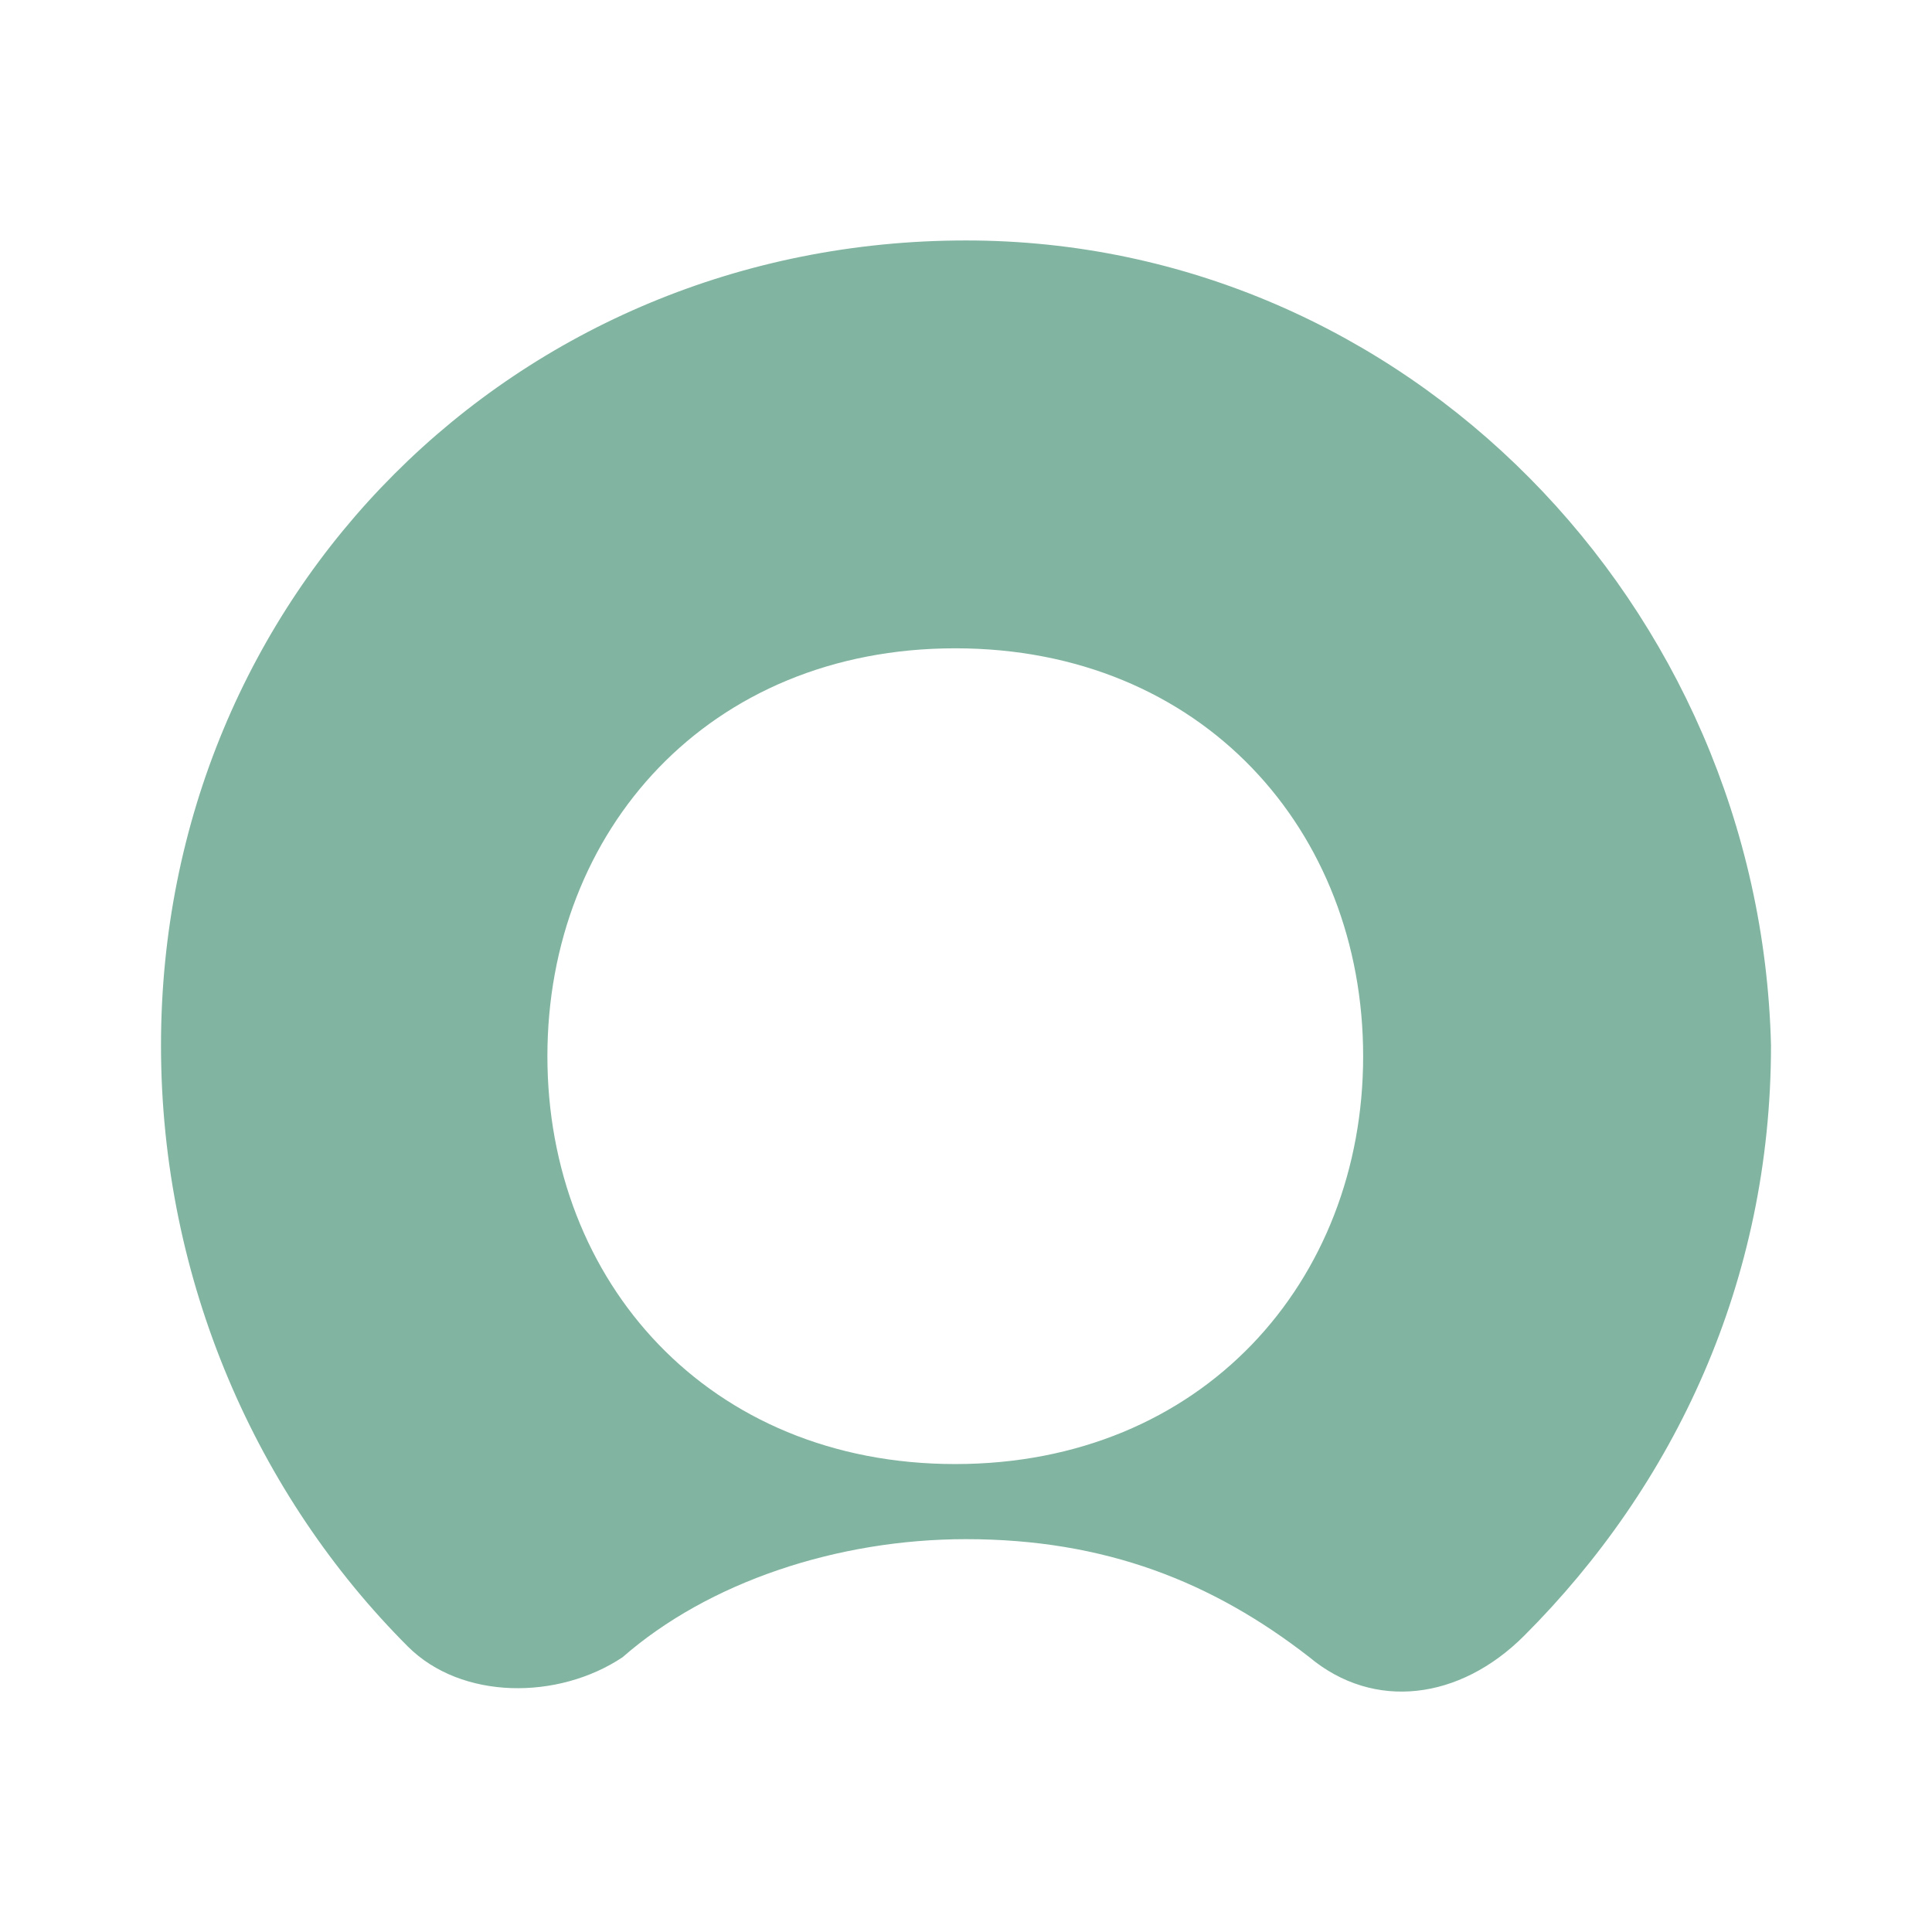 <svg width="48" height="48" viewBox="0 0 48 48" fill="none" xmlns="http://www.w3.org/2000/svg">
<path fill-rule="evenodd" clip-rule="evenodd" d="M24 5.974C12.8 5.974 4 14.774 4 25.974C4 31.84 6.4 37.174 10.133 40.907C11.467 42.24 13.867 42.24 15.467 41.174C17.6 39.307 20.8 38.24 24 38.24C27.467 38.24 30.133 39.307 32.533 41.174C34.133 42.507 36.267 42.24 37.867 40.64C41.6 36.907 44 31.84 44 25.974C43.733 15.04 34.933 5.974 24 5.974V5.974ZM23.733 36.374C17.6 36.374 13.6 31.84 13.6 26.24C13.6 20.64 17.6 16.107 23.733 16.107C29.867 16.107 33.867 20.64 33.867 26.24C33.867 31.84 29.867 36.374 23.733 36.374Z" fill="#81B5A1"/>
</svg>
